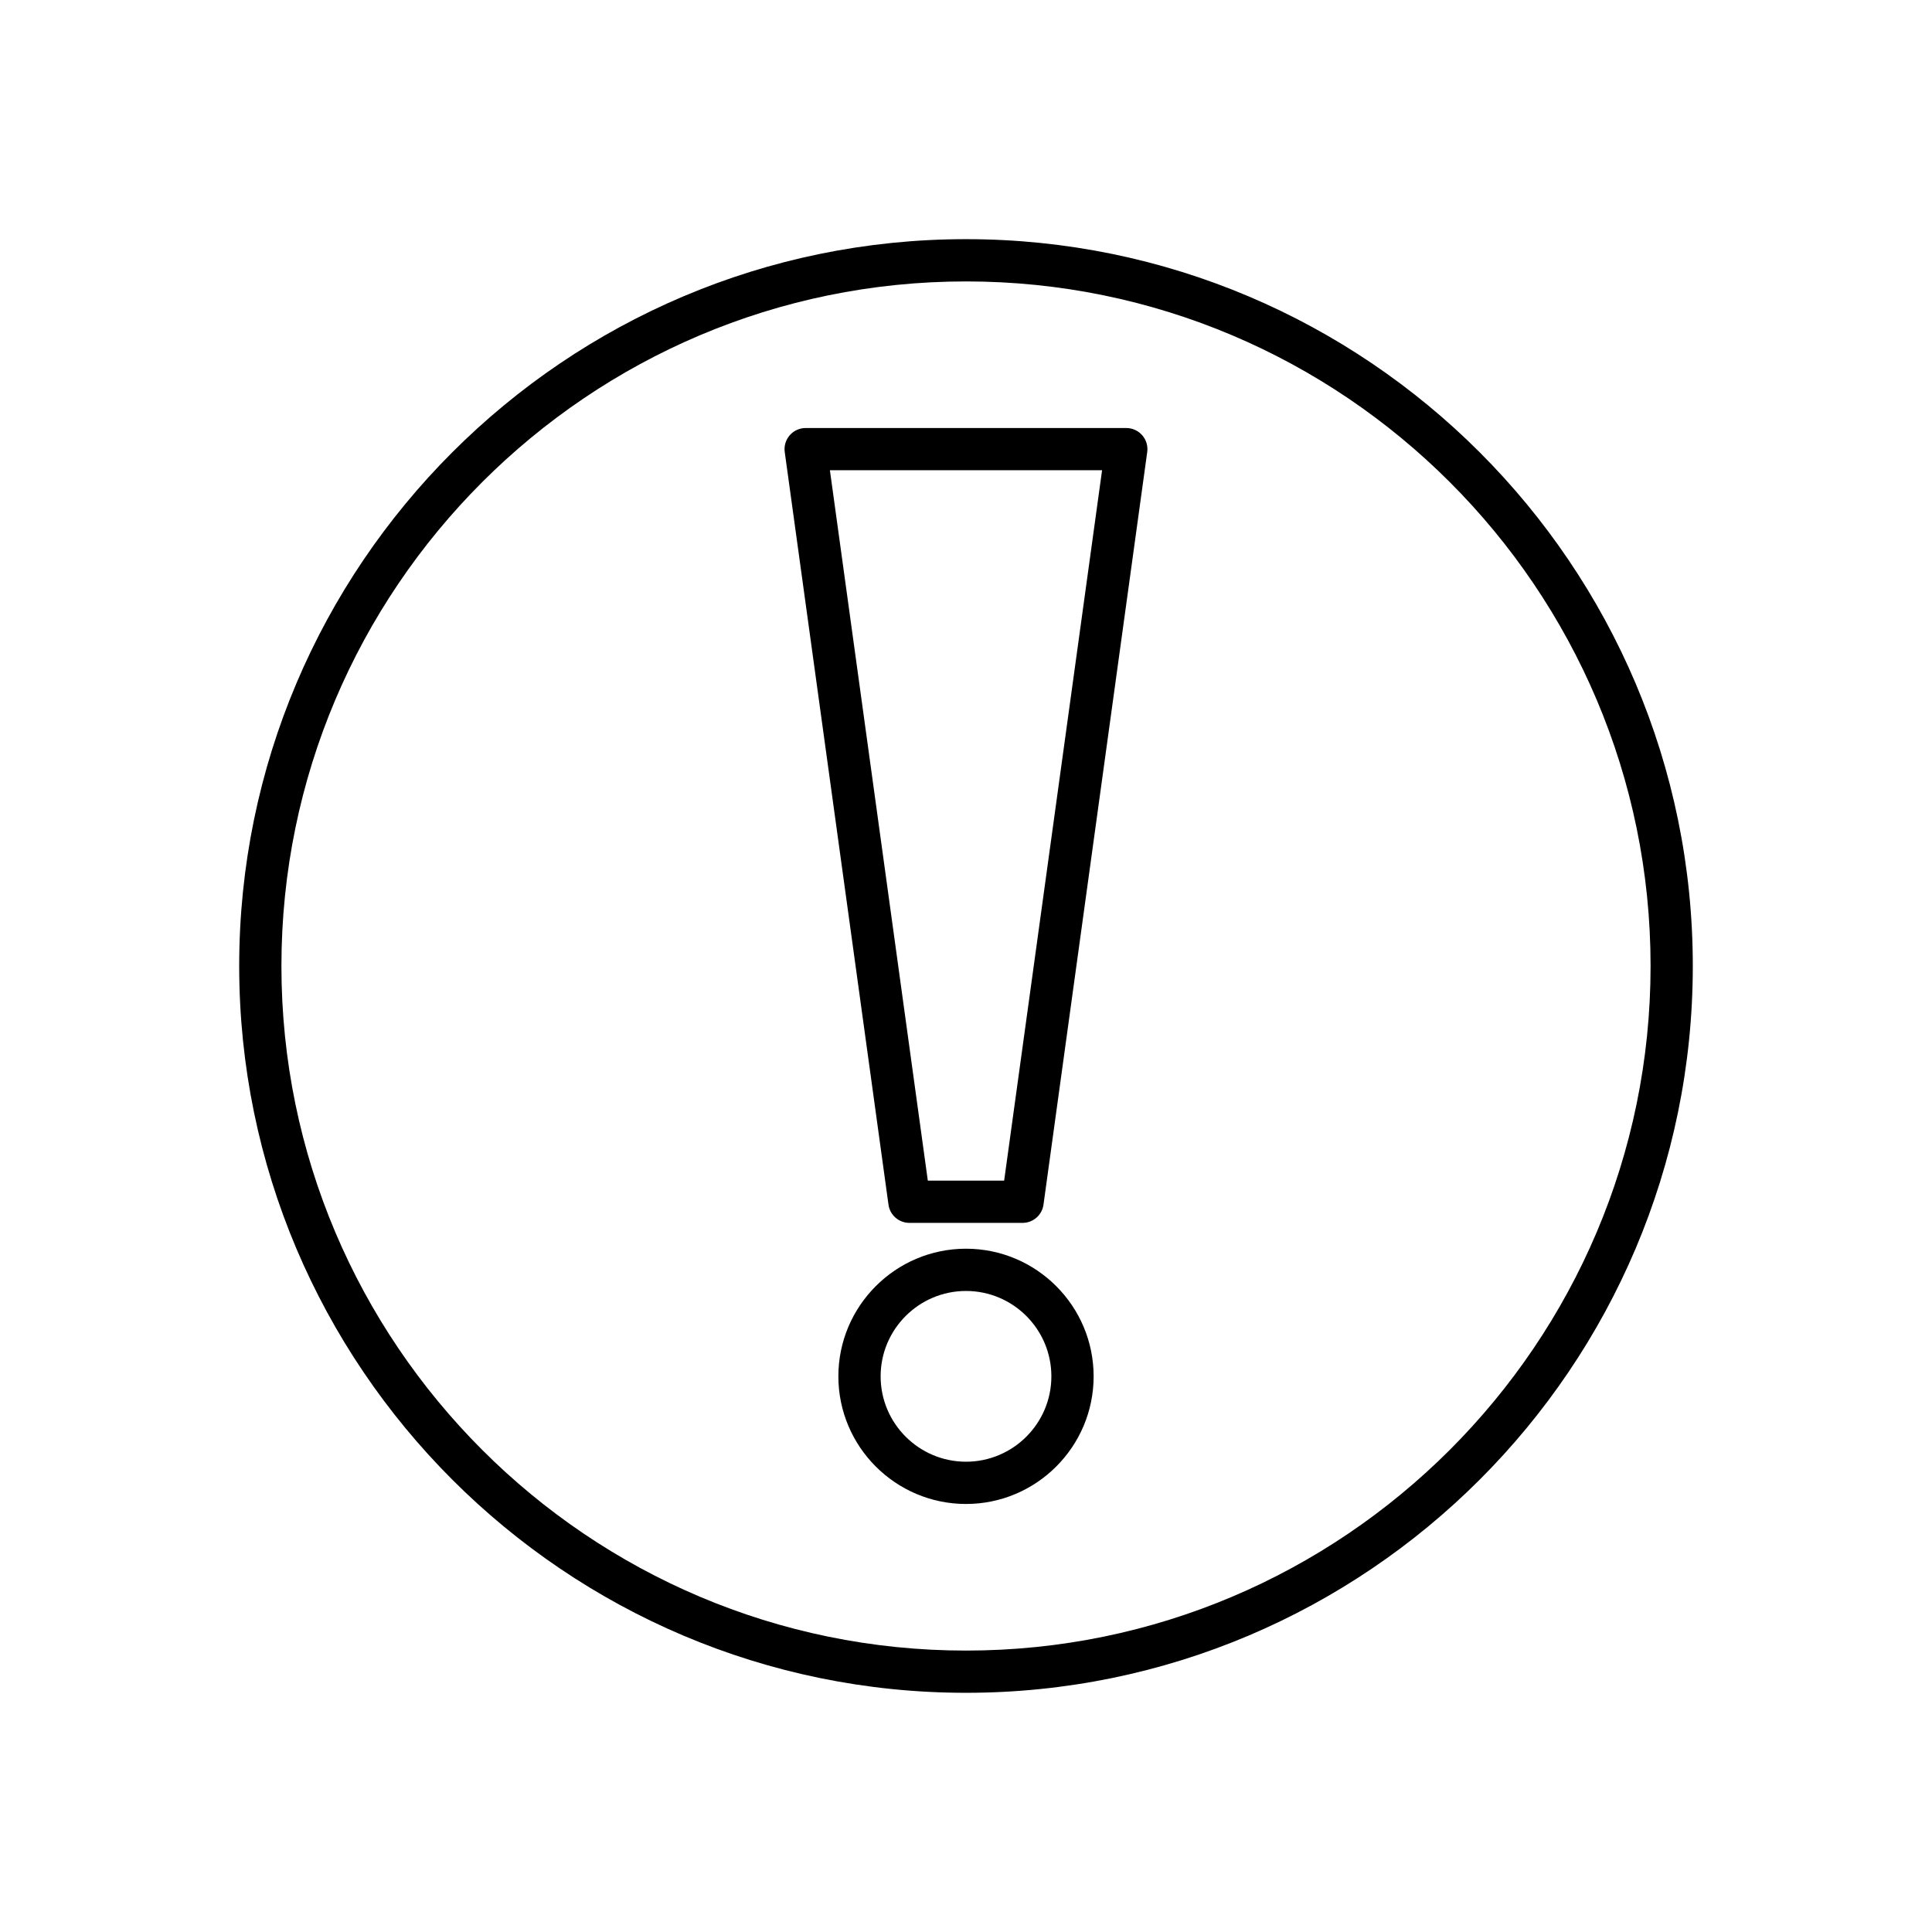<?xml version="1.0" encoding="UTF-8"?>
<!-- Uploaded to: SVG Repo, www.svgrepo.com, Generator: SVG Repo Mixer Tools -->
<svg fill="#000000" width="800px" height="800px" version="1.1" viewBox="144 144 512 512" xmlns="http://www.w3.org/2000/svg">
 <g>
  <path d="m442.48 257.43h-84.973c-1.617 0-3.156 0.699-4.219 1.918-1.062 1.223-1.547 2.84-1.324 4.445l27.492 199.45c0.379 2.769 2.742 4.832 5.543 4.832h29.992c2.801 0 5.164-2.062 5.543-4.832l27.492-199.45c0.223-1.605-0.262-3.223-1.324-4.445-1.066-1.219-2.602-1.918-4.223-1.918zm-32.371 199.45h-20.227l-25.949-188.26h72.129z"/>
  <path d="m400 474.92c-18.652 0-33.824 15.172-33.824 33.824 0 18.648 15.172 33.824 33.824 33.824s33.824-15.172 33.824-33.824c-0.004-18.648-15.172-33.824-33.824-33.824zm0 56.449c-12.477 0-22.625-10.148-22.625-22.625 0-12.477 10.152-22.625 22.625-22.625 12.477 0 22.625 10.148 22.625 22.625 0 12.477-10.152 22.625-22.625 22.625z"/>
  <path d="m400 207.38c-106.21 0-192.61 86.406-192.61 192.62 0 106.21 86.406 192.61 192.61 192.61s192.61-86.406 192.61-192.61c0-106.21-86.406-192.62-192.61-192.62zm0 374.04c-100.04 0-181.42-81.383-181.42-181.42s81.383-181.42 181.42-181.42 181.42 81.387 181.42 181.42c-0.004 100.04-81.383 181.42-181.42 181.42z"/>
 </g>
</svg>